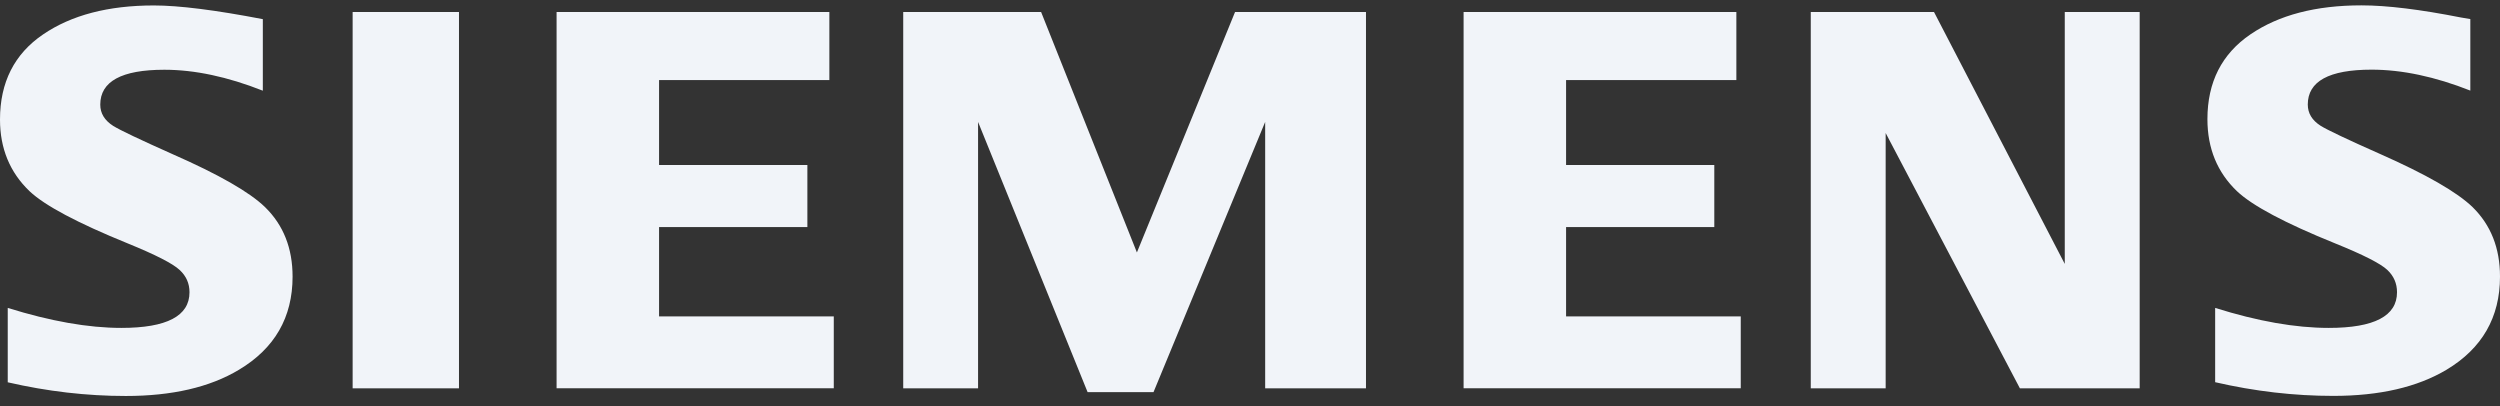<svg width="160" height="26" viewBox="0 0 160 26" fill="none" xmlns="http://www.w3.org/2000/svg">
<rect x="0" y="0" width="160" height="26" fill="#333333" stroke="none"/>
<path fill-rule="evenodd" clip-rule="evenodd" d="M0.495 24.466V19.706C3.233 20.56 5.656 20.986 7.766 20.986C10.675 20.986 12.128 20.224 12.128 18.705C12.128 18.139 11.917 17.664 11.495 17.276C11.06 16.868 9.946 16.298 8.163 15.573C4.956 14.268 2.866 13.158 1.893 12.238C0.628 11.03 0 9.497 0 7.651C0 5.266 0.92 3.452 2.756 2.204C4.568 0.967 6.933 0.349 9.847 0.349C11.454 0.349 13.781 0.642 16.821 1.226V5.804C14.557 4.91 12.458 4.464 10.516 4.464C7.784 4.464 6.417 5.209 6.417 6.696C6.417 7.254 6.692 7.702 7.242 8.056C7.703 8.341 8.968 8.939 11.028 9.859C14.001 11.165 15.981 12.298 16.968 13.261C18.141 14.409 18.725 15.887 18.725 17.705C18.725 20.313 17.579 22.303 15.281 23.672C13.422 24.785 11.008 25.343 8.05 25.343C5.549 25.343 3.028 25.05 0.492 24.466H0.495ZM22.569 24.854V0.769H29.375V24.854H22.569ZM35.621 24.854V0.769H53.079V5.123H42.18V10.561H51.672V14.533H42.18V20.25H53.362V24.851H35.624L35.621 24.854ZM57.806 24.854V0.769H66.631L72.762 16.157L79.043 0.769H87.423V24.854H80.971V7.803L73.824 25.098H69.607L62.596 7.803V24.854H57.8H57.806ZM93.67 24.854V0.769H111.127V5.123H100.229V10.561H109.715V14.533H100.229V20.25H111.408V24.851H93.67V24.854ZM115.889 24.854V0.769H123.777L132.145 16.891V0.769H136.939V24.854H129.274L120.682 8.513V24.854H115.886H115.889ZM141.77 24.466V19.706C144.488 20.56 146.911 20.986 149.041 20.986C151.953 20.986 153.409 20.224 153.409 18.705C153.409 18.139 153.201 17.664 152.79 17.276C152.358 16.868 151.238 16.298 149.44 15.573C146.245 14.282 144.149 13.166 143.168 12.238C141.909 11.035 141.275 9.5 141.275 7.625C141.275 5.255 142.195 3.449 144.03 2.198C145.845 0.961 148.21 0.343 151.128 0.343C152.769 0.343 154.891 0.605 157.499 1.119L158.101 1.22V5.798C155.838 4.904 153.73 4.458 151.779 4.458C149.055 4.458 147.698 5.203 147.698 6.69C147.698 7.248 147.97 7.697 148.52 8.05C148.957 8.321 150.228 8.925 152.323 9.853C155.273 11.159 157.25 12.292 158.246 13.256C159.415 14.403 160 15.881 160 17.699C160 20.307 158.86 22.297 156.573 23.666C154.703 24.779 152.289 25.337 149.328 25.337C146.824 25.337 144.302 25.044 141.767 24.46L141.77 24.466Z" fill="#F1F4F9"/>
</svg>
